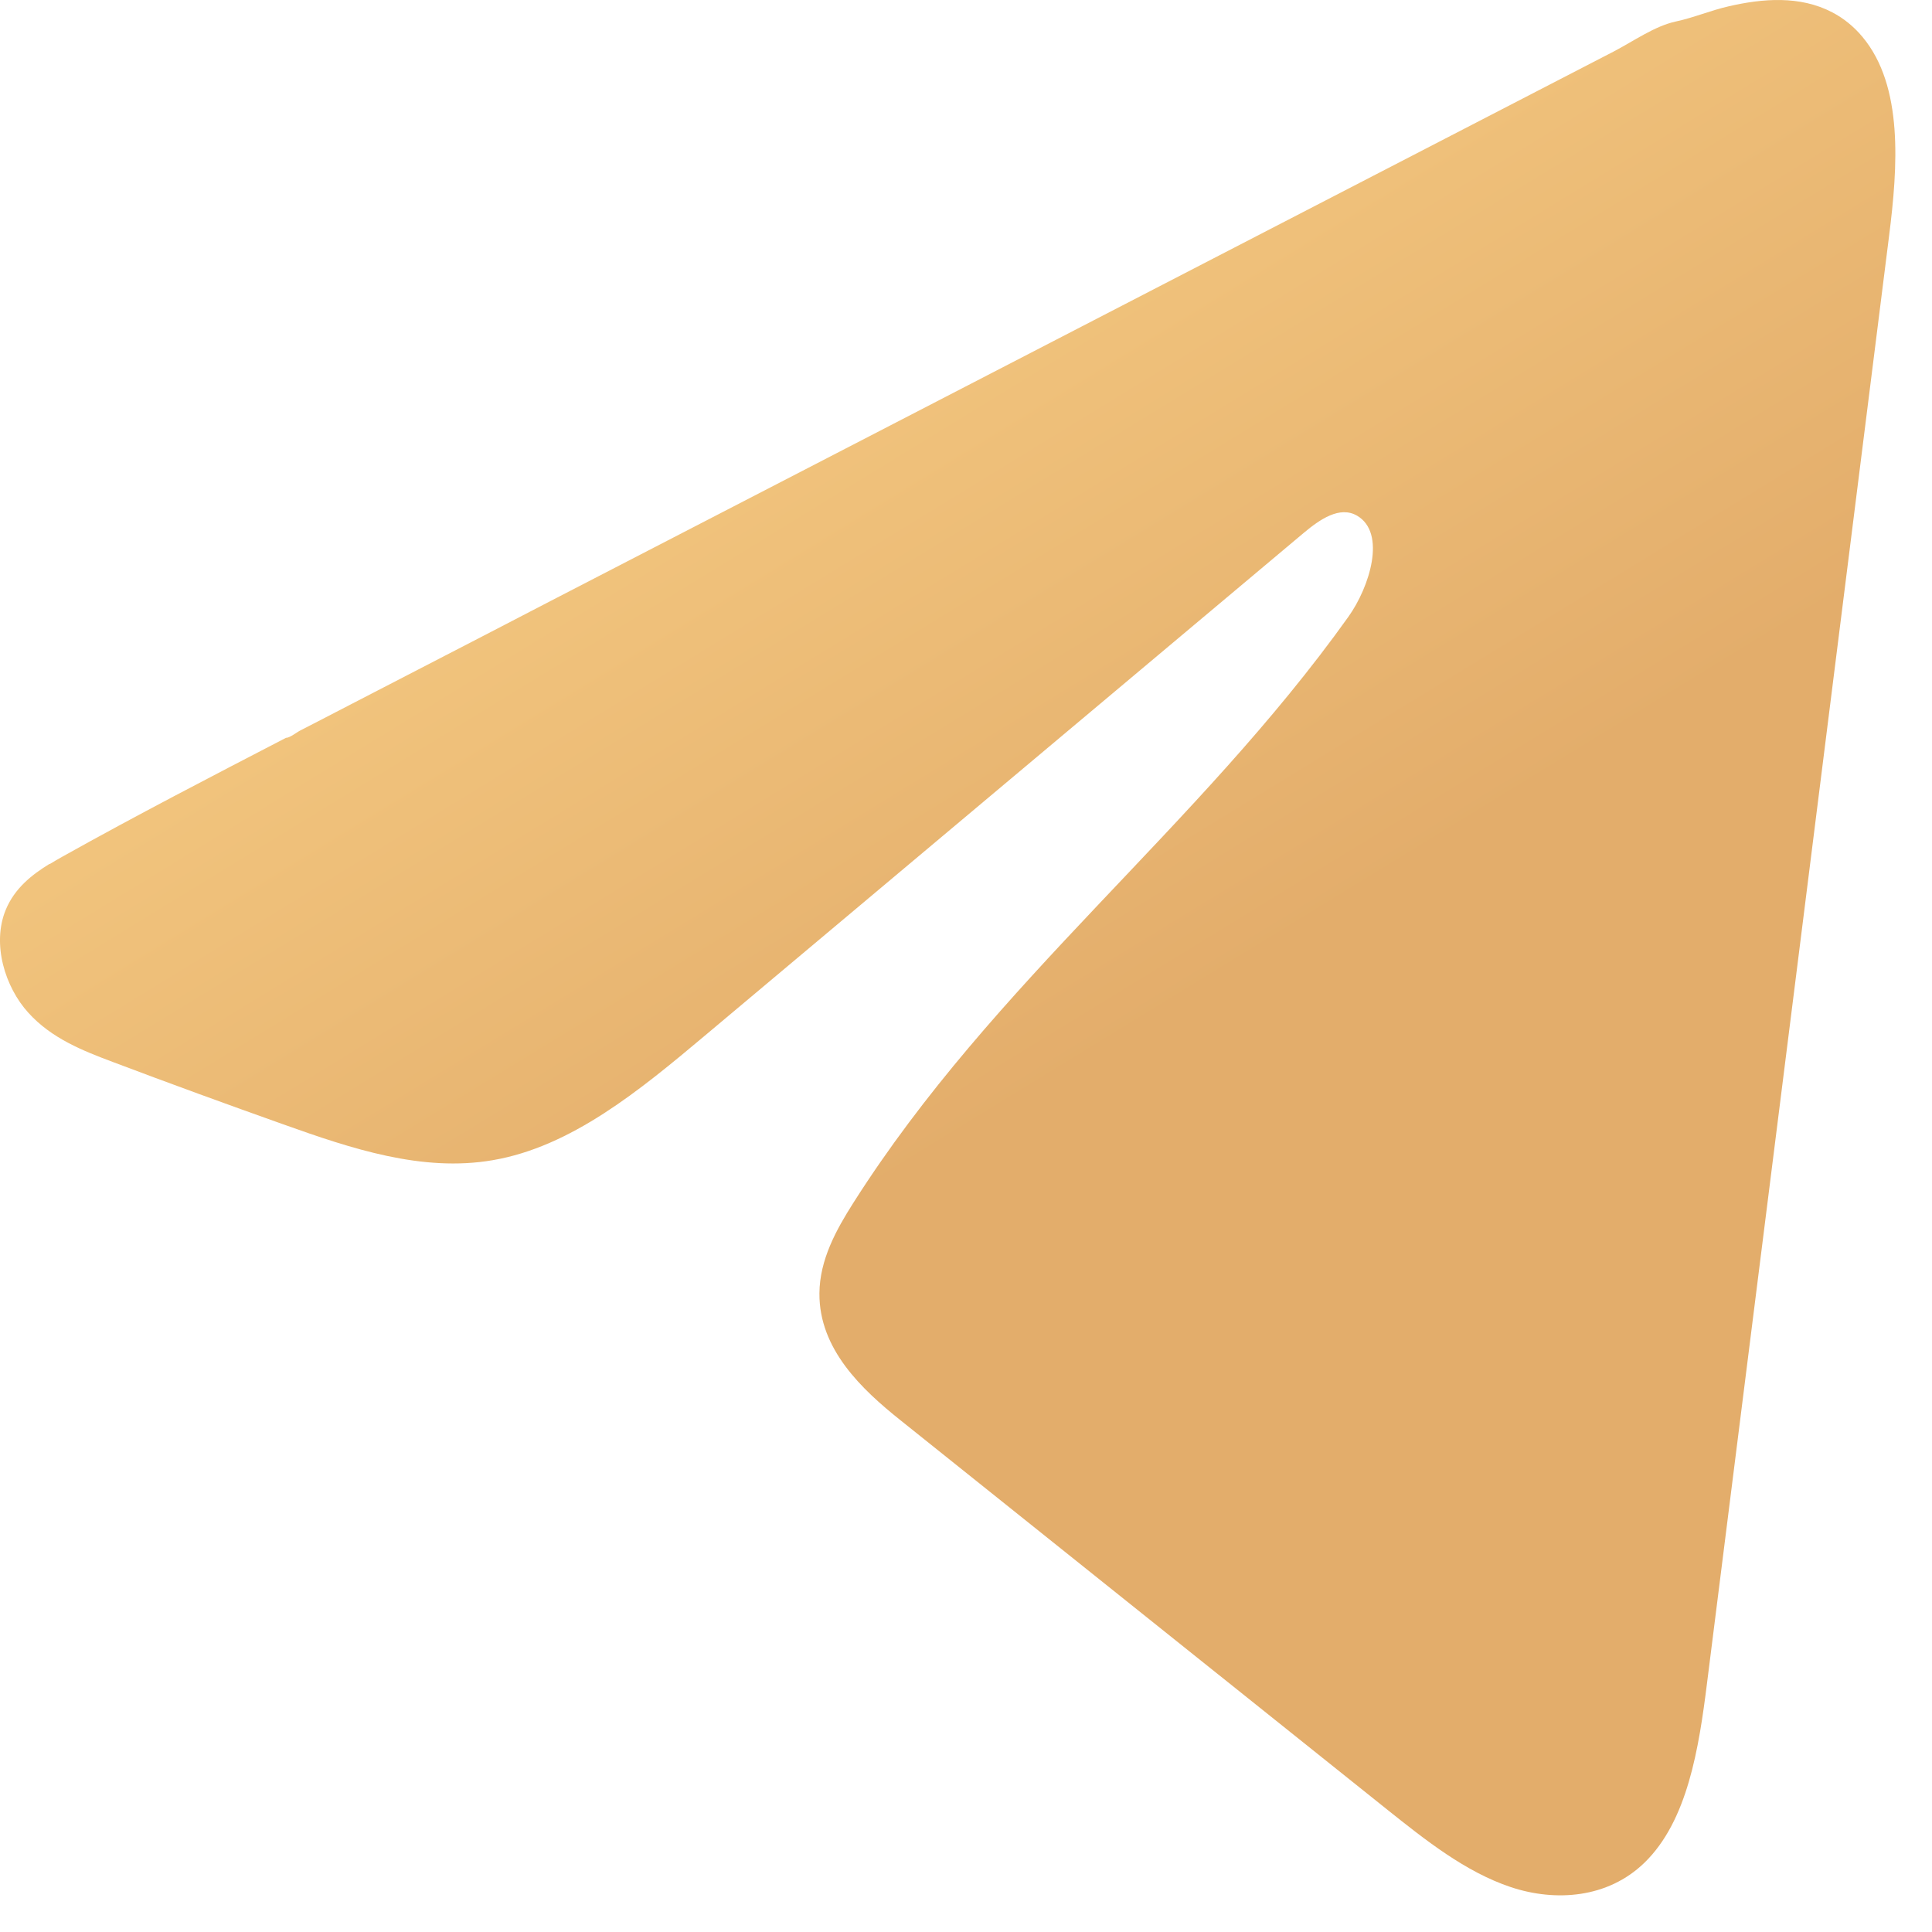 <?xml version="1.0" encoding="UTF-8"?> <svg xmlns="http://www.w3.org/2000/svg" width="23" height="23" viewBox="0 0 23 23" fill="none"><path d="M0.593 10.286C0.645 10.254 0.696 10.224 0.747 10.196C1.625 9.705 2.515 9.245 3.404 8.784C3.452 8.784 3.532 8.717 3.577 8.695C3.646 8.659 3.715 8.625 3.783 8.589L4.179 8.384C4.443 8.247 4.706 8.111 4.97 7.975C5.497 7.703 6.025 7.43 6.552 7.156C7.606 6.612 8.662 6.065 9.716 5.521C10.771 4.976 11.827 4.43 12.881 3.885C13.936 3.34 14.991 2.794 16.046 2.249C17.1 1.704 18.156 1.158 19.211 0.613C19.445 0.491 19.699 0.31 19.95 0.256C20.162 0.211 20.367 0.123 20.58 0.075C20.983 -0.018 21.427 -0.055 21.813 0.147C21.947 0.217 22.07 0.316 22.172 0.439C22.662 1.025 22.593 1.986 22.489 2.809C21.768 8.548 21.046 14.288 20.323 20.027C20.225 20.814 20.09 21.678 19.576 22.176C19.141 22.597 18.521 22.644 17.984 22.465C17.446 22.285 16.972 21.908 16.507 21.537C14.578 19.994 12.648 18.45 10.719 16.907C10.261 16.541 9.75 16.062 9.755 15.396C9.758 14.996 9.956 14.639 10.158 14.321C11.835 11.679 14.253 9.863 16.052 7.343C16.306 6.987 16.506 6.346 16.157 6.14C15.95 6.018 15.712 6.184 15.523 6.342C13.144 8.338 10.767 10.336 8.389 12.331C7.613 12.983 6.799 13.653 5.864 13.812C5.027 13.956 4.185 13.675 3.375 13.386C2.697 13.145 2.019 12.898 1.344 12.643C0.985 12.508 0.615 12.363 0.338 12.057C0.06 11.752 -0.099 11.239 0.068 10.832C0.173 10.577 0.376 10.415 0.59 10.284L0.593 10.286Z" fill="url(#paint0_linear_492_13640)"></path><defs><linearGradient id="paint0_linear_492_13640" x1="10.861" y1="-6.224" x2="25.494" y2="17.671" gradientUnits="userSpaceOnUse"><stop offset="0.183" stop-color="#F7CD84"></stop><stop offset="0.615" stop-color="#E3AD6B"></stop></linearGradient></defs></svg> 